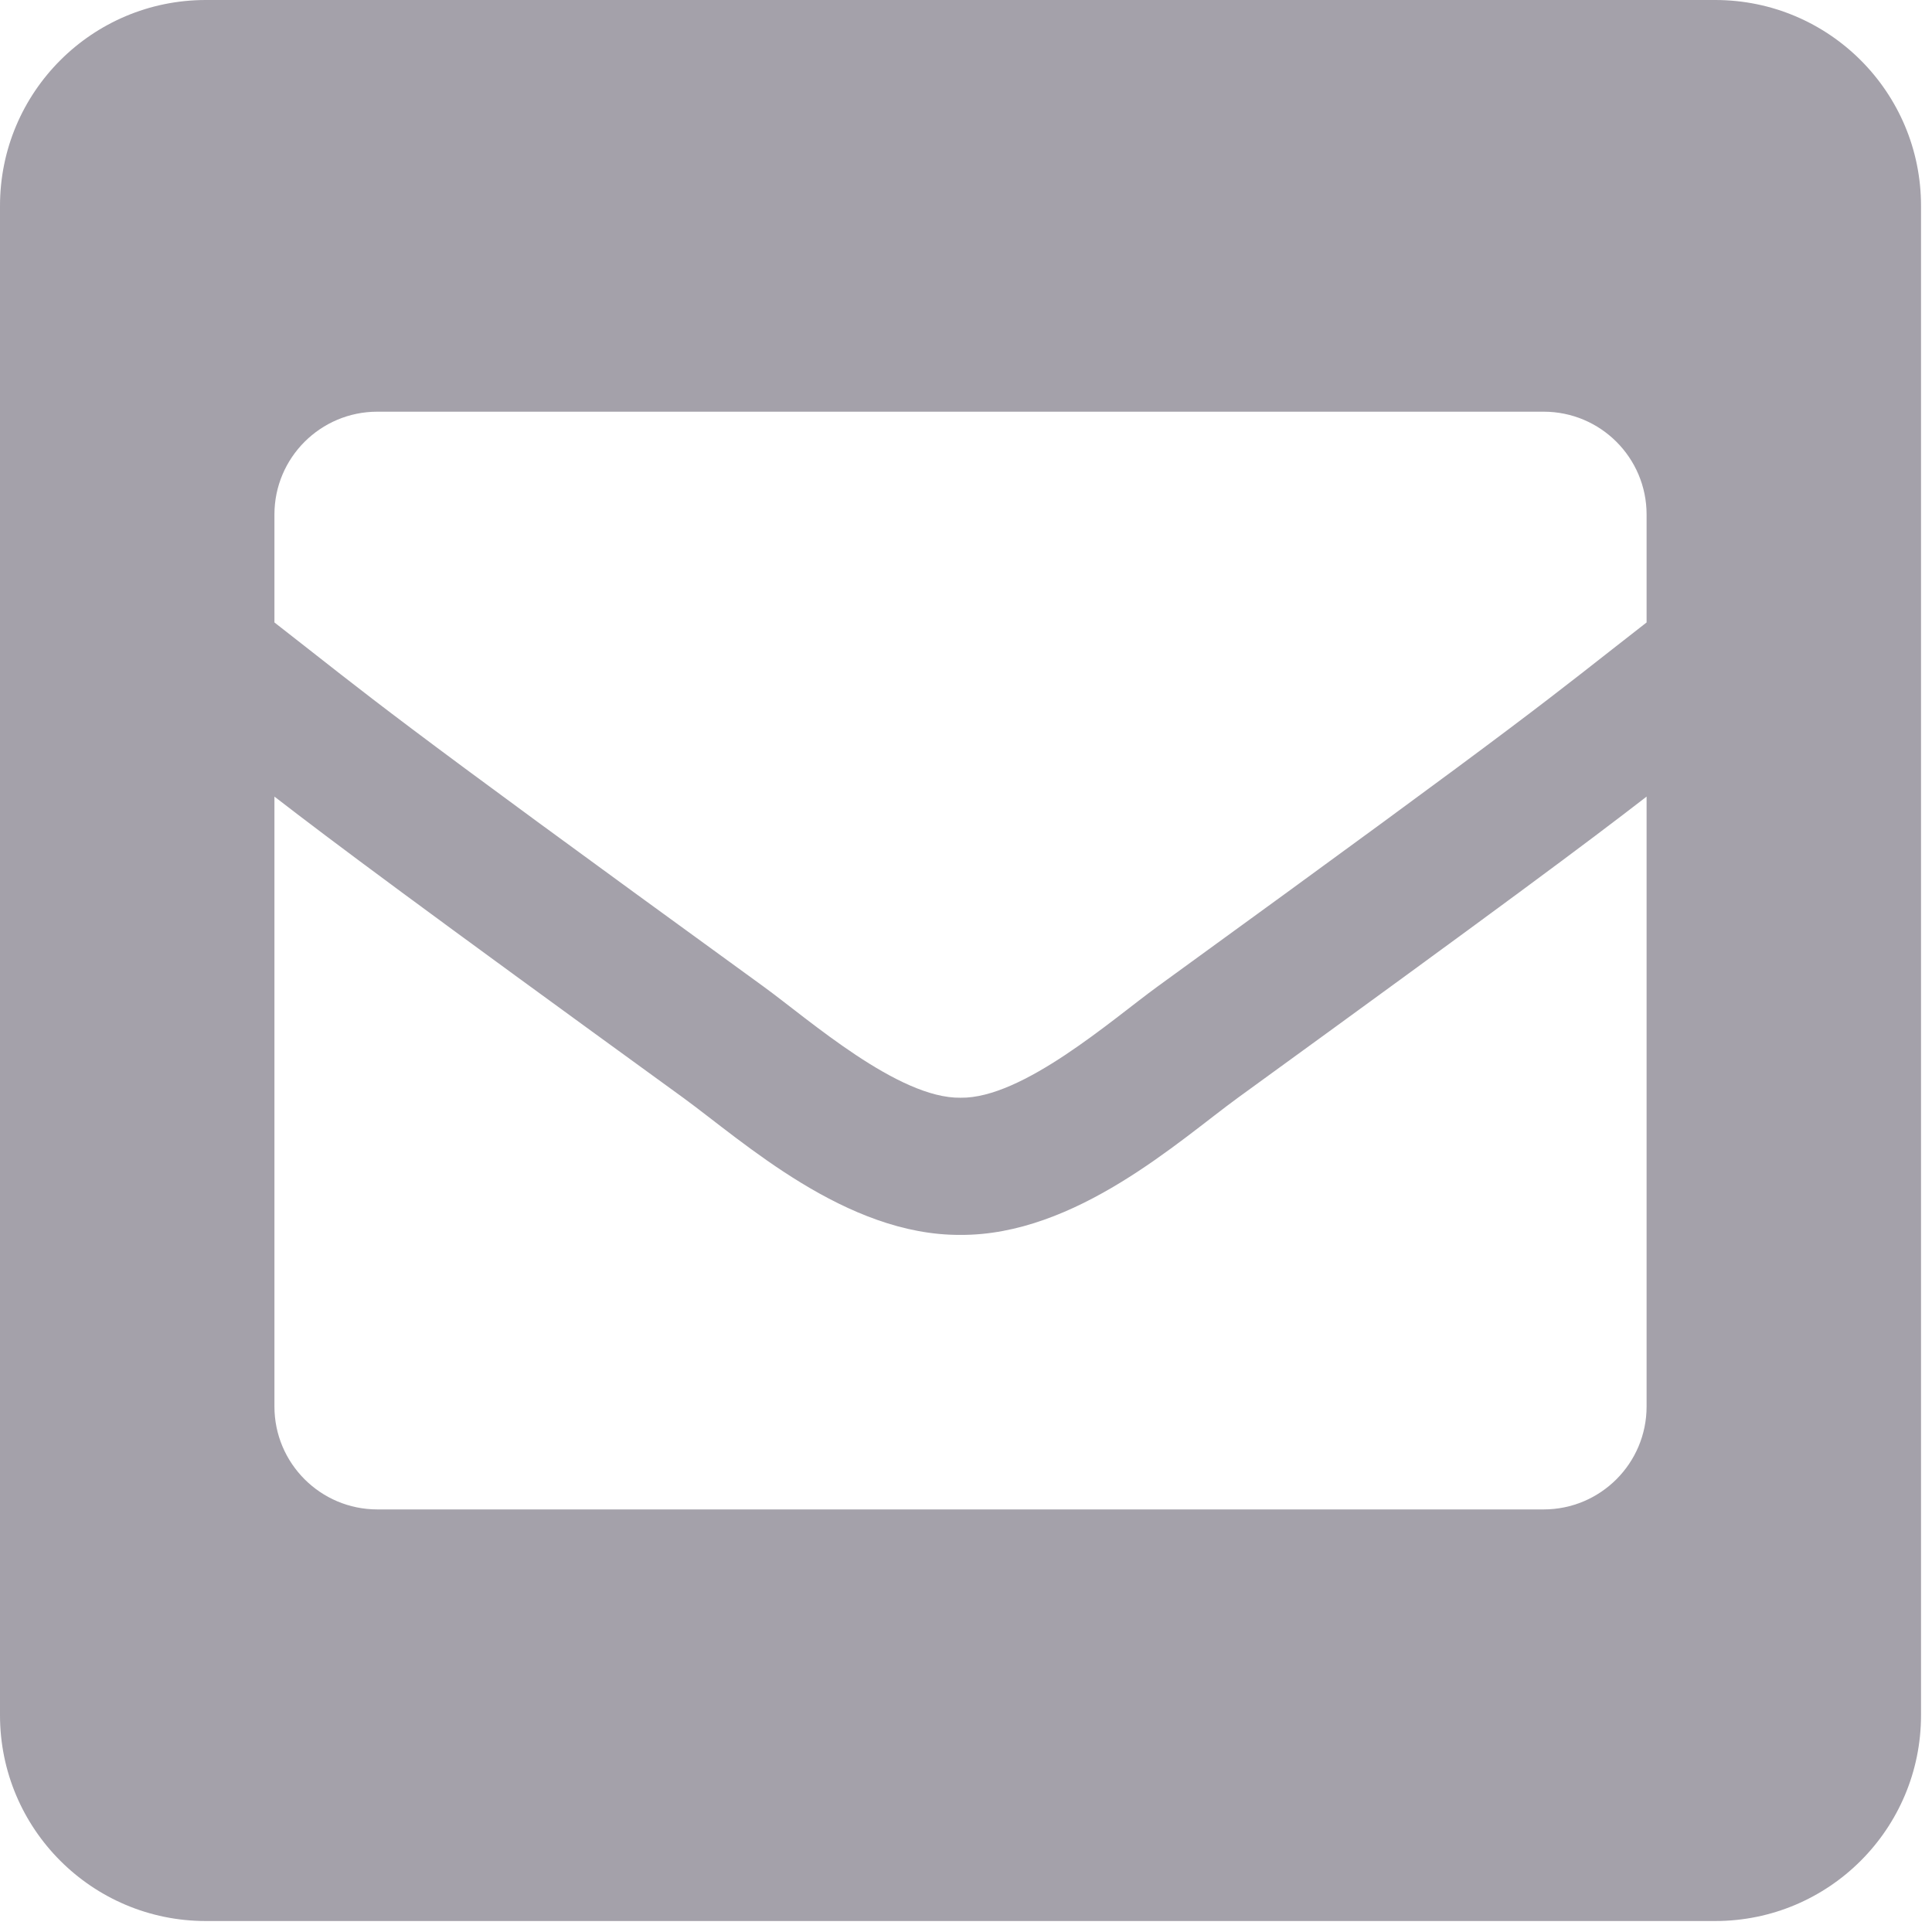 <svg width="22" height="22" viewBox="0 0 22 22" fill="none" xmlns="http://www.w3.org/2000/svg">
<path d="M19.531 0H2.344C1.049 0 0 1.049 0 2.344V19.531C0 20.826 1.049 21.875 2.344 21.875H19.531C20.826 21.875 21.875 20.826 21.875 19.531V2.344C21.875 1.049 20.826 0 19.531 0ZM8.697 11.236C4.269 8.022 4.314 8.014 3.125 7.088V5.859C3.125 5.212 3.65 4.688 4.297 4.688H17.578C18.225 4.688 18.75 5.212 18.75 5.859V7.088C17.56 8.014 17.606 8.022 13.178 11.236C12.665 11.609 11.645 12.511 10.938 12.5C10.229 12.511 9.211 11.61 8.697 11.236ZM18.75 9.071V16.016C18.75 16.663 18.225 17.188 17.578 17.188H4.297C3.65 17.188 3.125 16.663 3.125 16.016V9.071C3.807 9.598 4.752 10.303 7.778 12.499C8.47 13.004 9.633 14.069 10.937 14.062C12.25 14.069 13.429 12.986 14.098 12.499C17.123 10.303 18.069 9.598 18.75 9.071Z" fill="#A4A1AA"/>
</svg>
